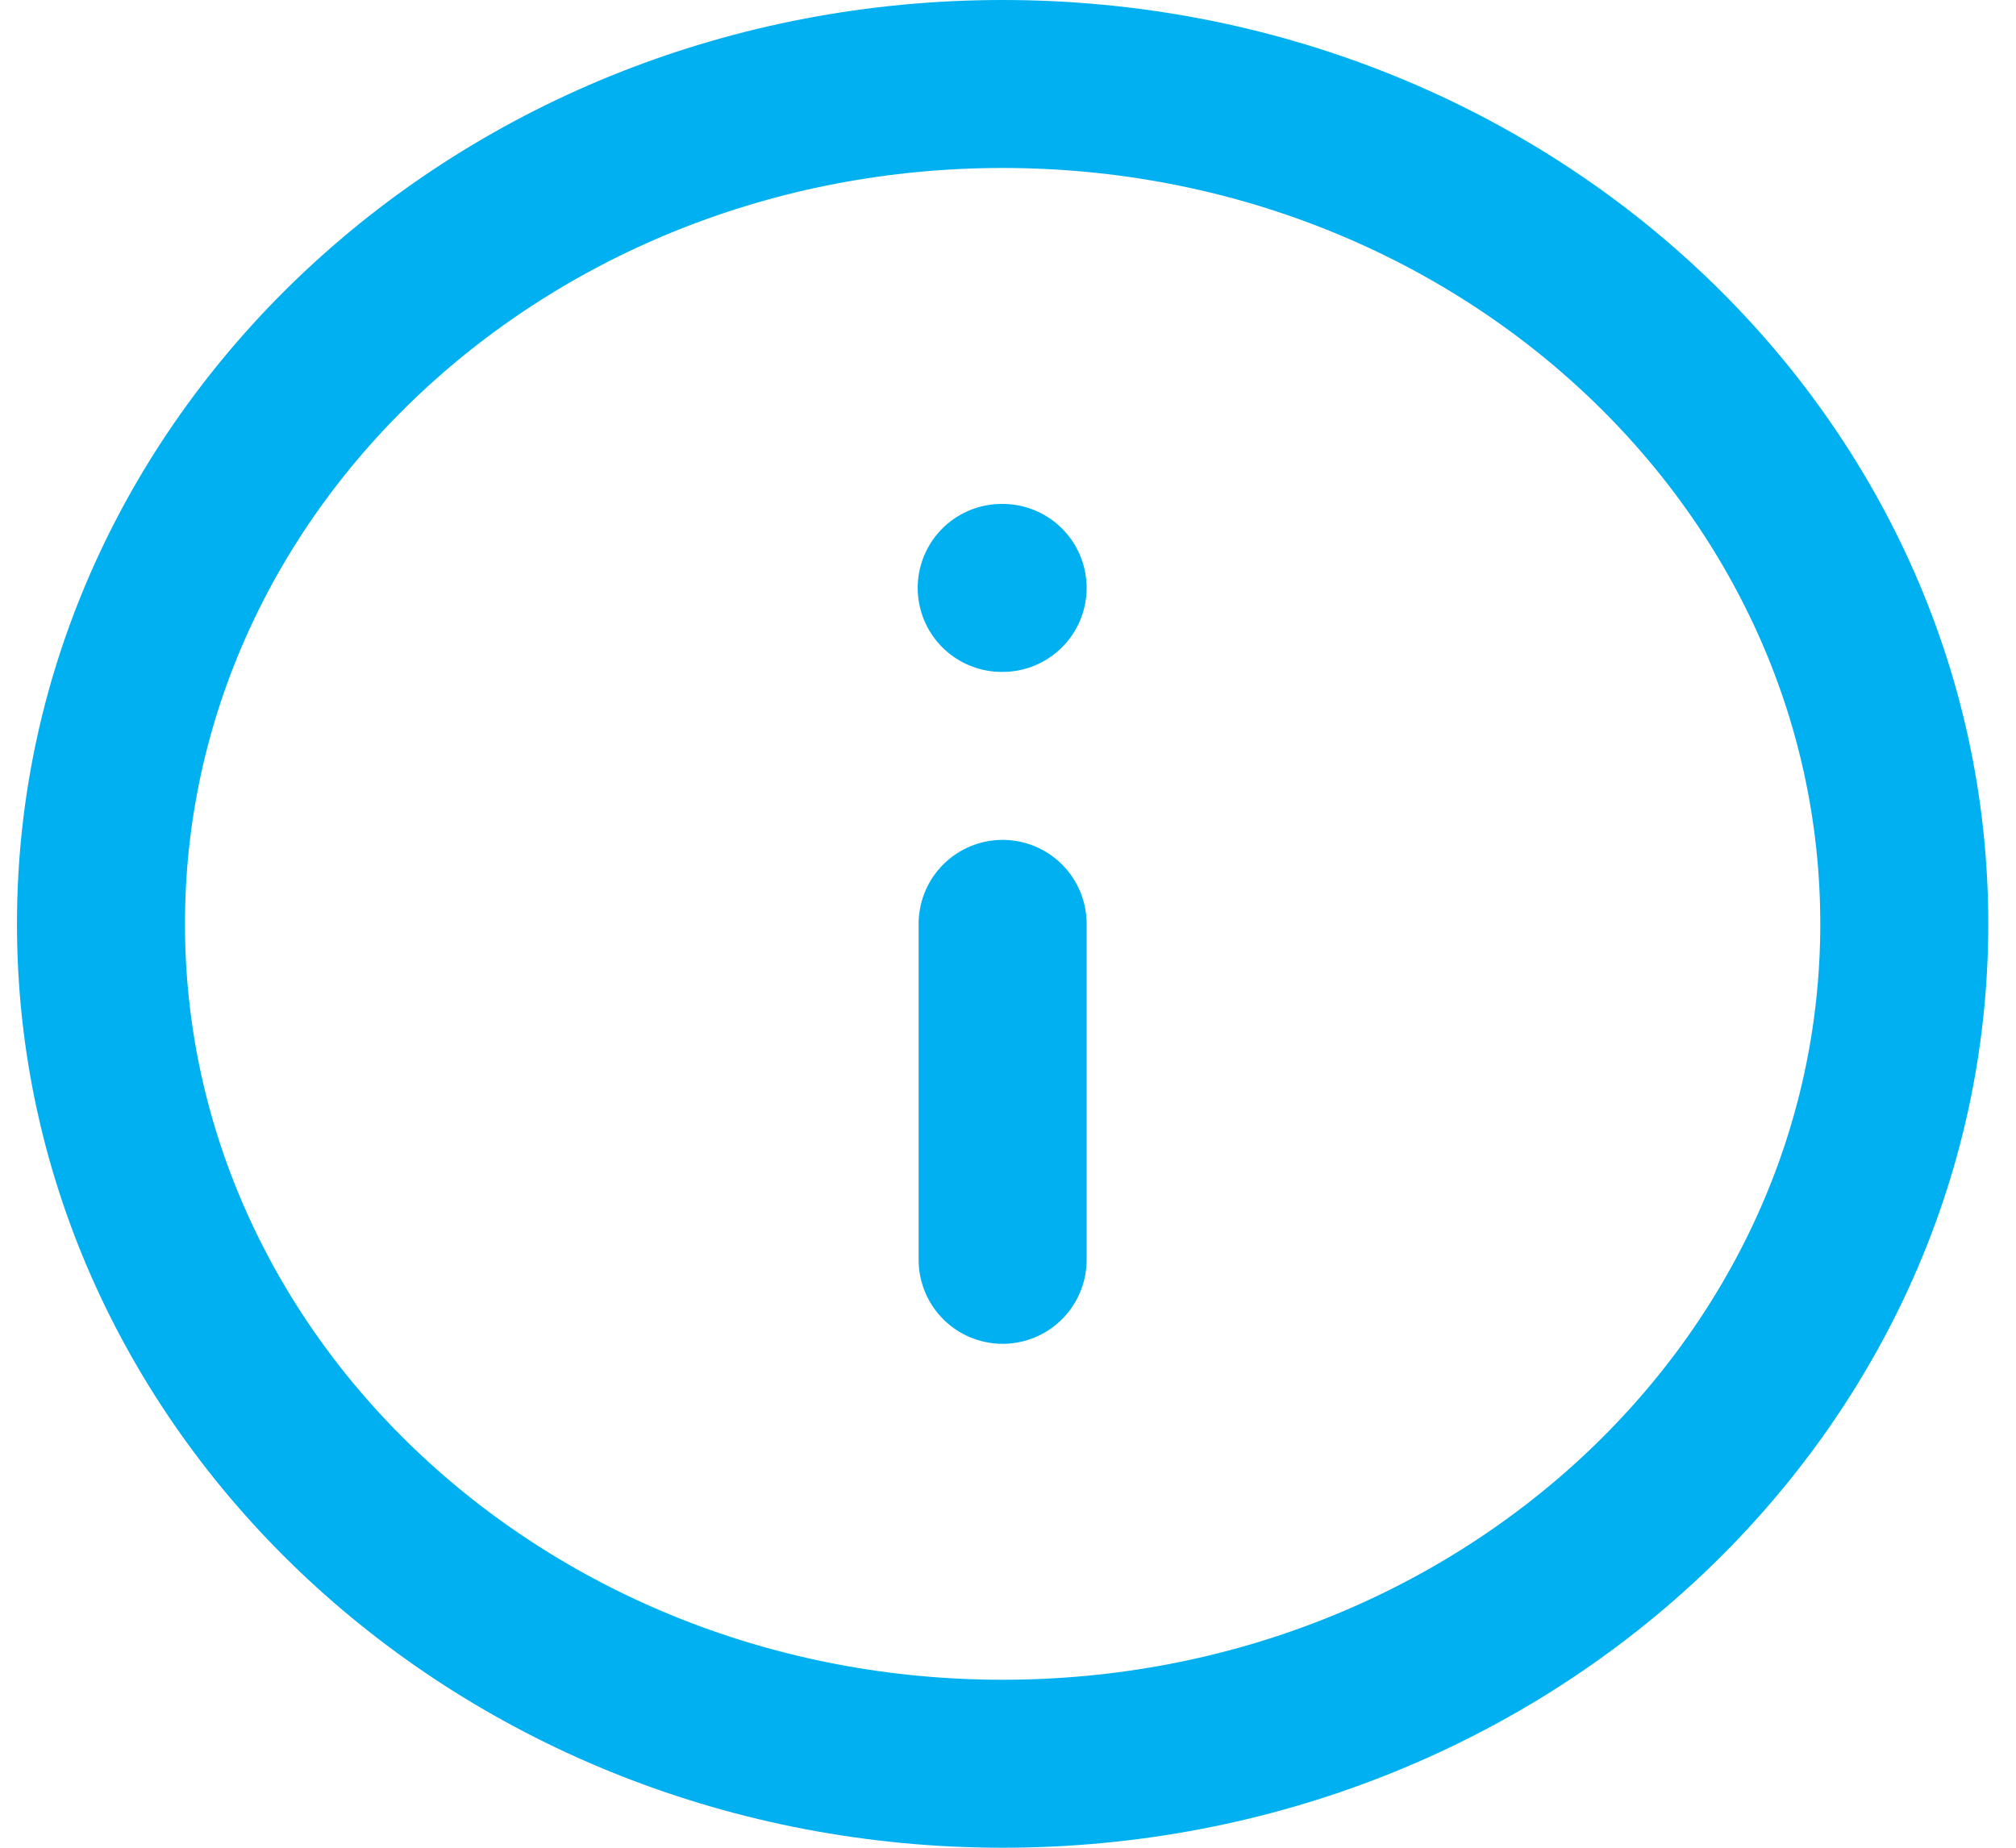 <svg width="24" height="22" viewBox="0 0 24 22" fill="none" xmlns="http://www.w3.org/2000/svg">
<path d="M11.936 15L11.936 11M11.936 7L11.925 7M1.202 11C1.202 5.477 6.008 1 11.936 1C17.864 1 22.67 5.477 22.67 11C22.67 16.523 17.864 21 11.936 21C6.008 21 1.202 16.523 1.202 11Z" stroke="#00B0F0" stroke-width="2" stroke-linecap="round" stroke-linejoin="round"/>
</svg>
